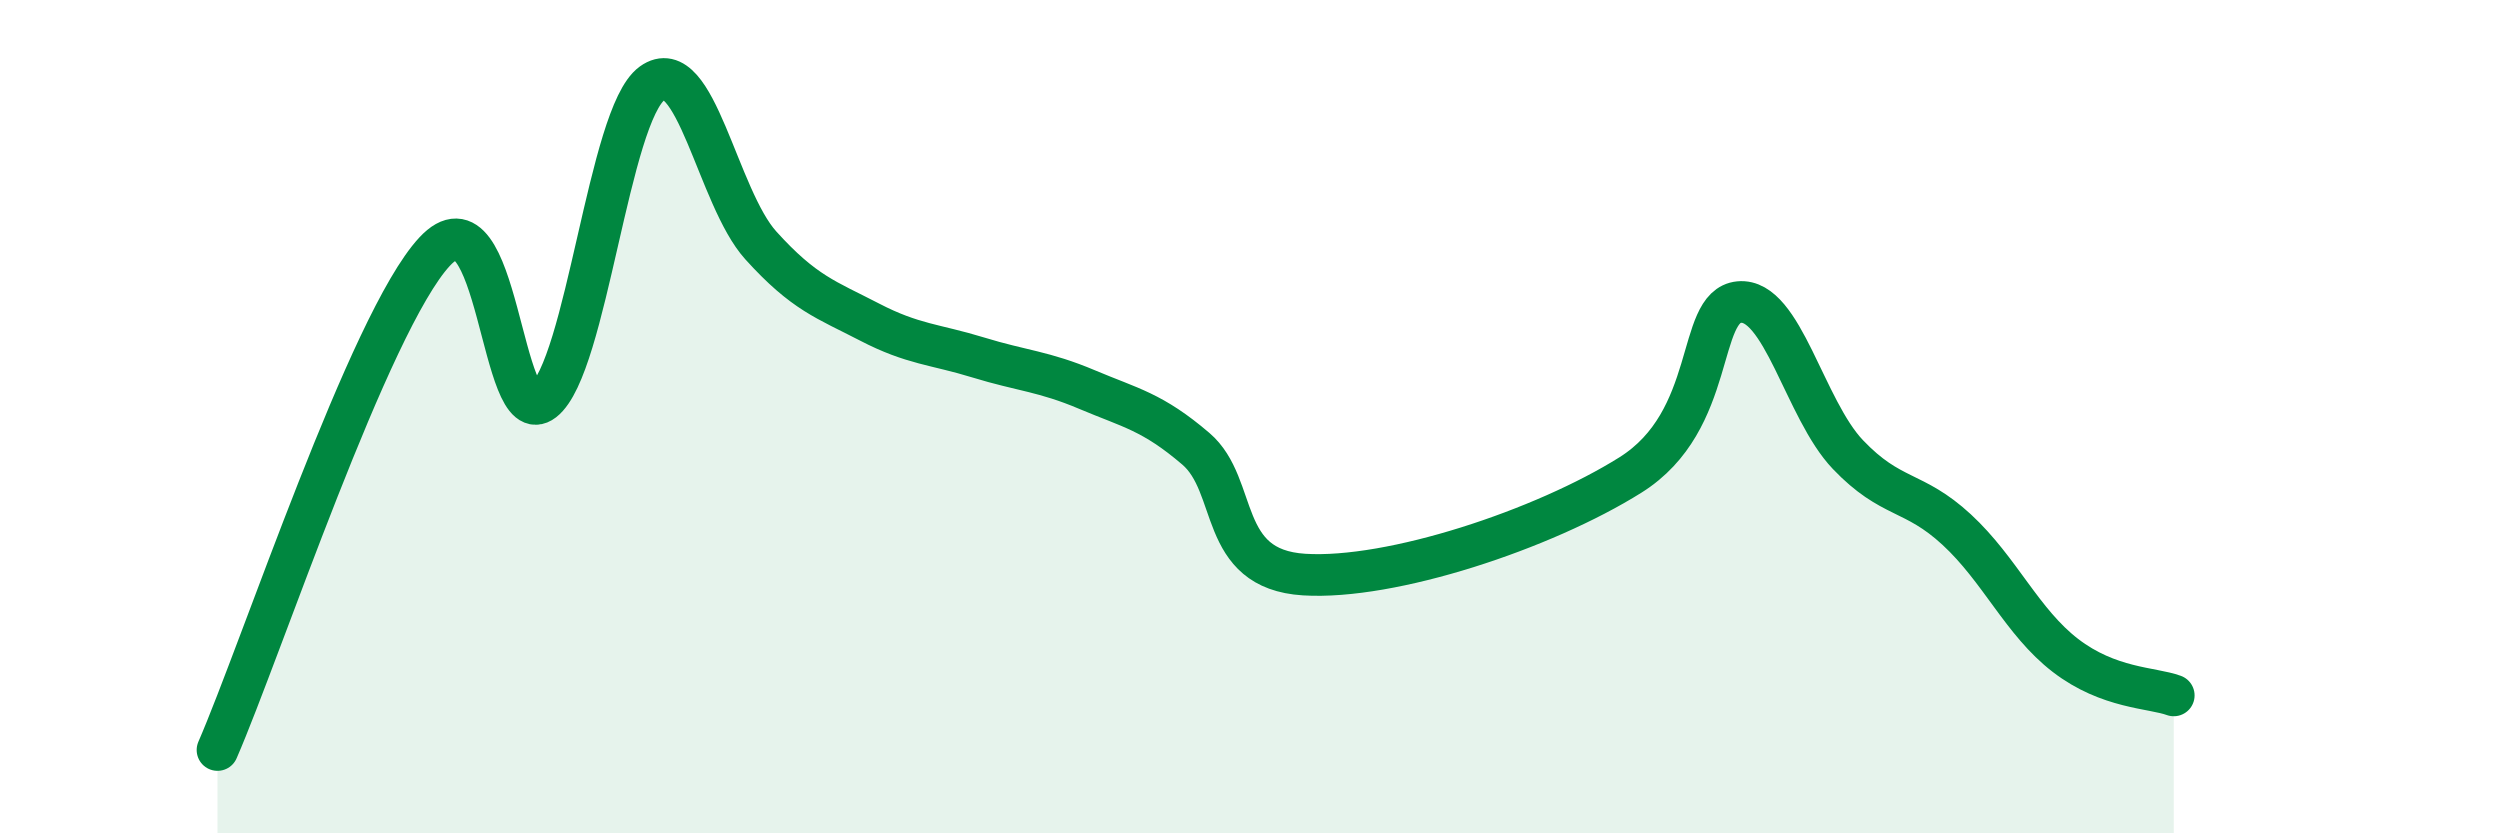 
    <svg width="60" height="20" viewBox="0 0 60 20" xmlns="http://www.w3.org/2000/svg">
      <path
        d="M 5.22,18 C 6.26,15.61 8.87,7.72 10.43,6.04 C 11.99,4.36 12,10.43 13.04,9.62 C 14.08,8.81 14.61,2.75 15.65,2 C 16.69,1.25 17.22,4.74 18.26,5.89 C 19.3,7.04 19.83,7.19 20.87,7.73 C 21.91,8.27 22.44,8.26 23.48,8.58 C 24.52,8.9 25.05,8.91 26.09,9.35 C 27.13,9.79 27.66,9.88 28.7,10.77 C 29.74,11.66 29.21,13.66 31.3,13.79 C 33.39,13.92 37.04,12.71 39.13,11.4 C 41.22,10.09 40.7,7.35 41.74,7.25 C 42.78,7.15 43.31,9.82 44.35,10.91 C 45.39,12 45.92,11.75 46.96,12.71 C 48,13.67 48.53,14.93 49.57,15.73 C 50.61,16.53 51.65,16.5 52.17,16.69L52.17 20L5.22 20Z"
        fill="#008740"
        opacity="0.1"
        stroke-linecap="round"
        stroke-linejoin="round"
      />
      <path
        d="M 5.22,18 C 6.26,15.61 8.87,7.72 10.43,6.04 C 11.99,4.36 12,10.43 13.04,9.62 C 14.08,8.81 14.61,2.75 15.65,2 C 16.69,1.25 17.22,4.74 18.26,5.89 C 19.3,7.04 19.83,7.19 20.87,7.73 C 21.91,8.27 22.44,8.26 23.48,8.58 C 24.52,8.9 25.05,8.91 26.09,9.35 C 27.13,9.79 27.66,9.88 28.7,10.77 C 29.74,11.66 29.21,13.66 31.3,13.79 C 33.39,13.92 37.04,12.71 39.13,11.4 C 41.22,10.09 40.7,7.35 41.74,7.25 C 42.78,7.15 43.31,9.82 44.35,10.91 C 45.39,12 45.92,11.75 46.96,12.71 C 48,13.67 48.53,14.93 49.57,15.73 C 50.61,16.53 51.65,16.5 52.17,16.69"
        stroke="#008740"
        stroke-width="1"
        fill="none"
        stroke-linecap="round"
        stroke-linejoin="round"
      />
    </svg>
  